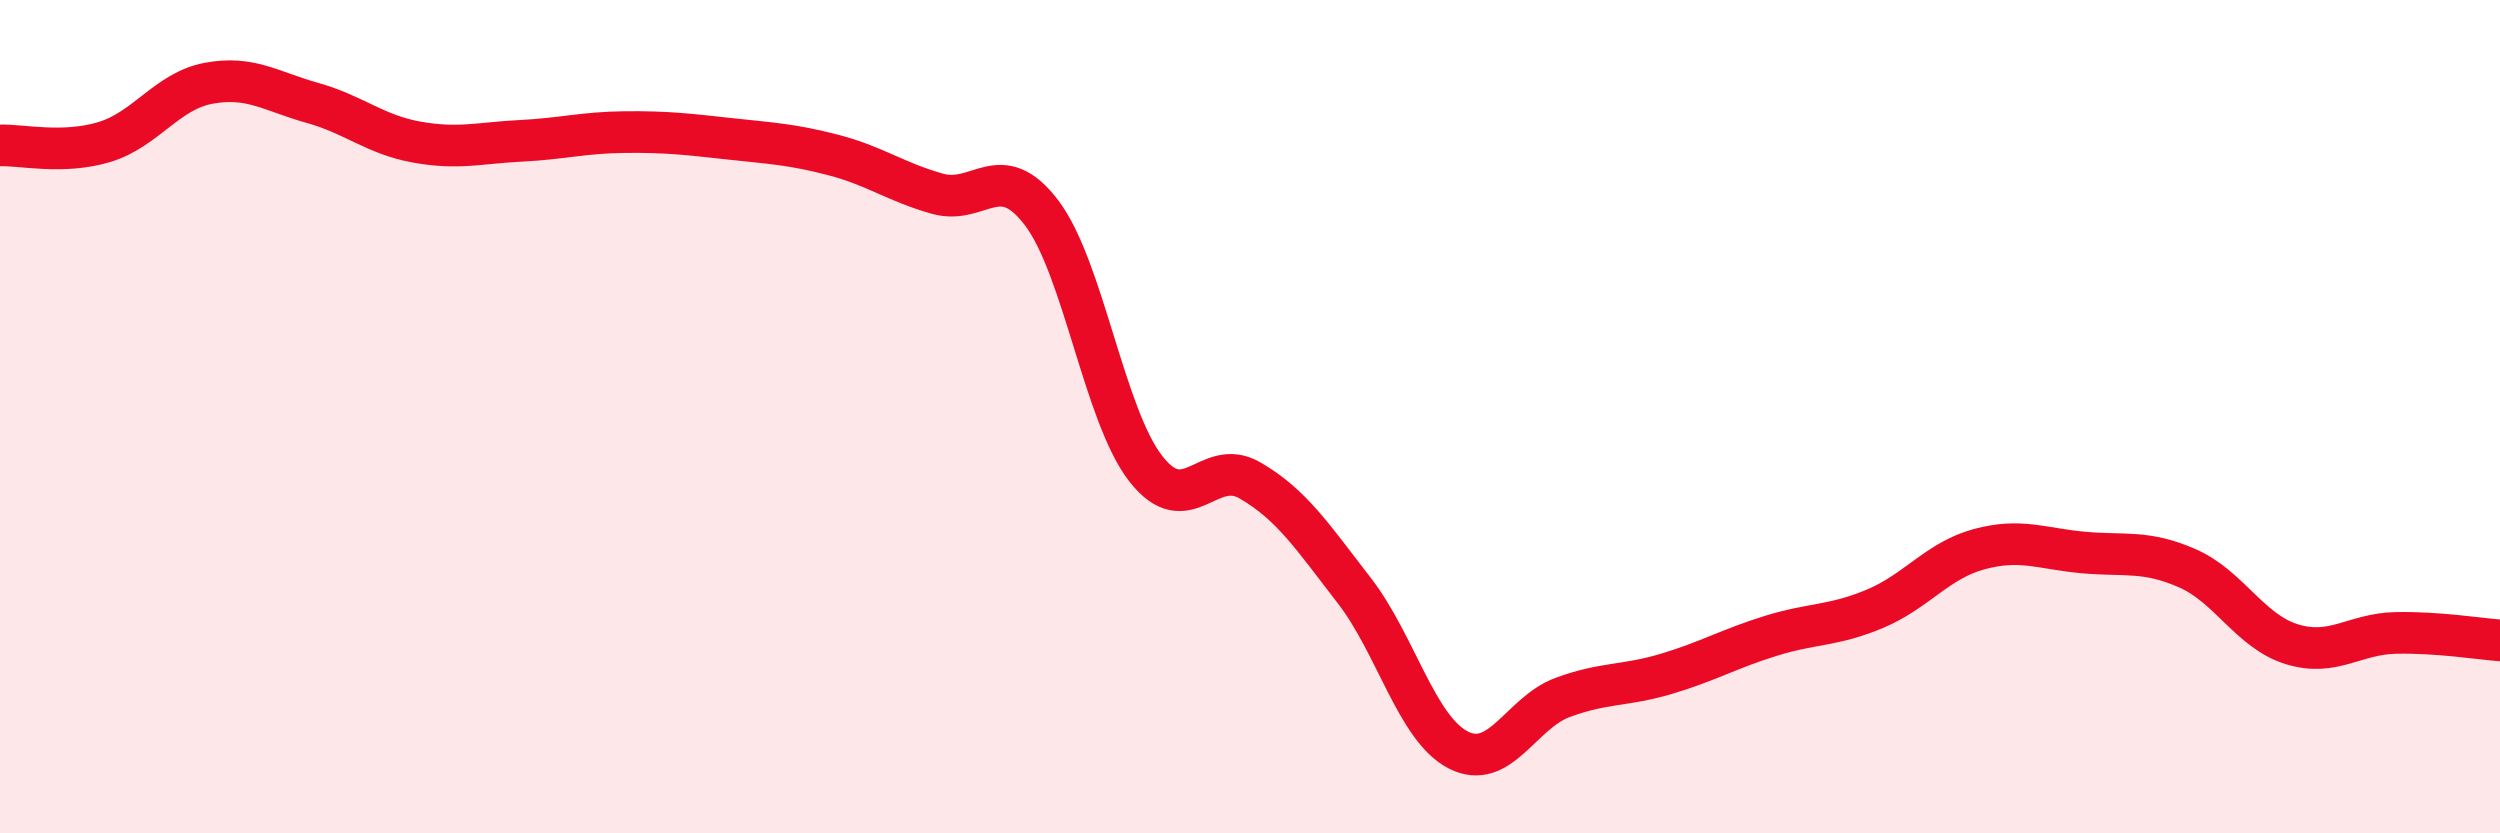 
    <svg width="60" height="20" viewBox="0 0 60 20" xmlns="http://www.w3.org/2000/svg">
      <path
        d="M 0,3.49 C 0.5,3.47 1.5,3.71 2.5,3.41 C 3.5,3.11 4,2.19 5,2 C 6,1.81 6.5,2.19 7.5,2.47 C 8.5,2.75 9,3.23 10,3.41 C 11,3.59 11.5,3.43 12.5,3.38 C 13.5,3.33 14,3.18 15,3.17 C 16,3.16 16.5,3.22 17.5,3.33 C 18.5,3.44 19,3.46 20,3.72 C 21,3.98 21.5,4.37 22.5,4.65 C 23.5,4.93 24,3.79 25,5.11 C 26,6.43 26.5,9.97 27.5,11.25 C 28.5,12.53 29,10.95 30,11.53 C 31,12.11 31.5,12.88 32.5,14.17 C 33.5,15.46 34,17.49 35,18 C 36,18.51 36.5,17.11 37.5,16.74 C 38.5,16.37 39,16.47 40,16.17 C 41,15.87 41.5,15.57 42.5,15.26 C 43.5,14.95 44,15.03 45,14.61 C 46,14.19 46.5,13.45 47.5,13.18 C 48.5,12.91 49,13.17 50,13.26 C 51,13.35 51.5,13.2 52.5,13.64 C 53.5,14.08 54,15.15 55,15.46 C 56,15.77 56.5,15.21 57.5,15.19 C 58.5,15.17 59.5,15.33 60,15.37L60 20L0 20Z"
        fill="#EB0A25"
        opacity="0.1"
        stroke-linecap="round"
        stroke-linejoin="round"
      />
      <path
        d="M 0,3.49 C 0.5,3.47 1.5,3.71 2.5,3.41 C 3.5,3.11 4,2.19 5,2 C 6,1.81 6.5,2.19 7.5,2.47 C 8.5,2.75 9,3.23 10,3.41 C 11,3.59 11.5,3.43 12.5,3.38 C 13.5,3.33 14,3.18 15,3.17 C 16,3.16 16.5,3.22 17.5,3.33 C 18.5,3.44 19,3.46 20,3.72 C 21,3.98 21.5,4.37 22.5,4.65 C 23.5,4.93 24,3.79 25,5.11 C 26,6.43 26.5,9.97 27.5,11.25 C 28.5,12.53 29,10.95 30,11.53 C 31,12.11 31.5,12.88 32.5,14.17 C 33.5,15.46 34,17.49 35,18 C 36,18.51 36.5,17.11 37.5,16.74 C 38.5,16.37 39,16.47 40,16.17 C 41,15.87 41.5,15.57 42.5,15.26 C 43.5,14.95 44,15.03 45,14.61 C 46,14.19 46.5,13.45 47.5,13.18 C 48.5,12.91 49,13.17 50,13.26 C 51,13.35 51.5,13.2 52.5,13.64 C 53.5,14.08 54,15.15 55,15.46 C 56,15.77 56.5,15.21 57.5,15.19 C 58.5,15.17 59.5,15.33 60,15.37"
        stroke="#EB0A25"
        stroke-width="1"
        fill="none"
        stroke-linecap="round"
        stroke-linejoin="round"
      />
    </svg>
  